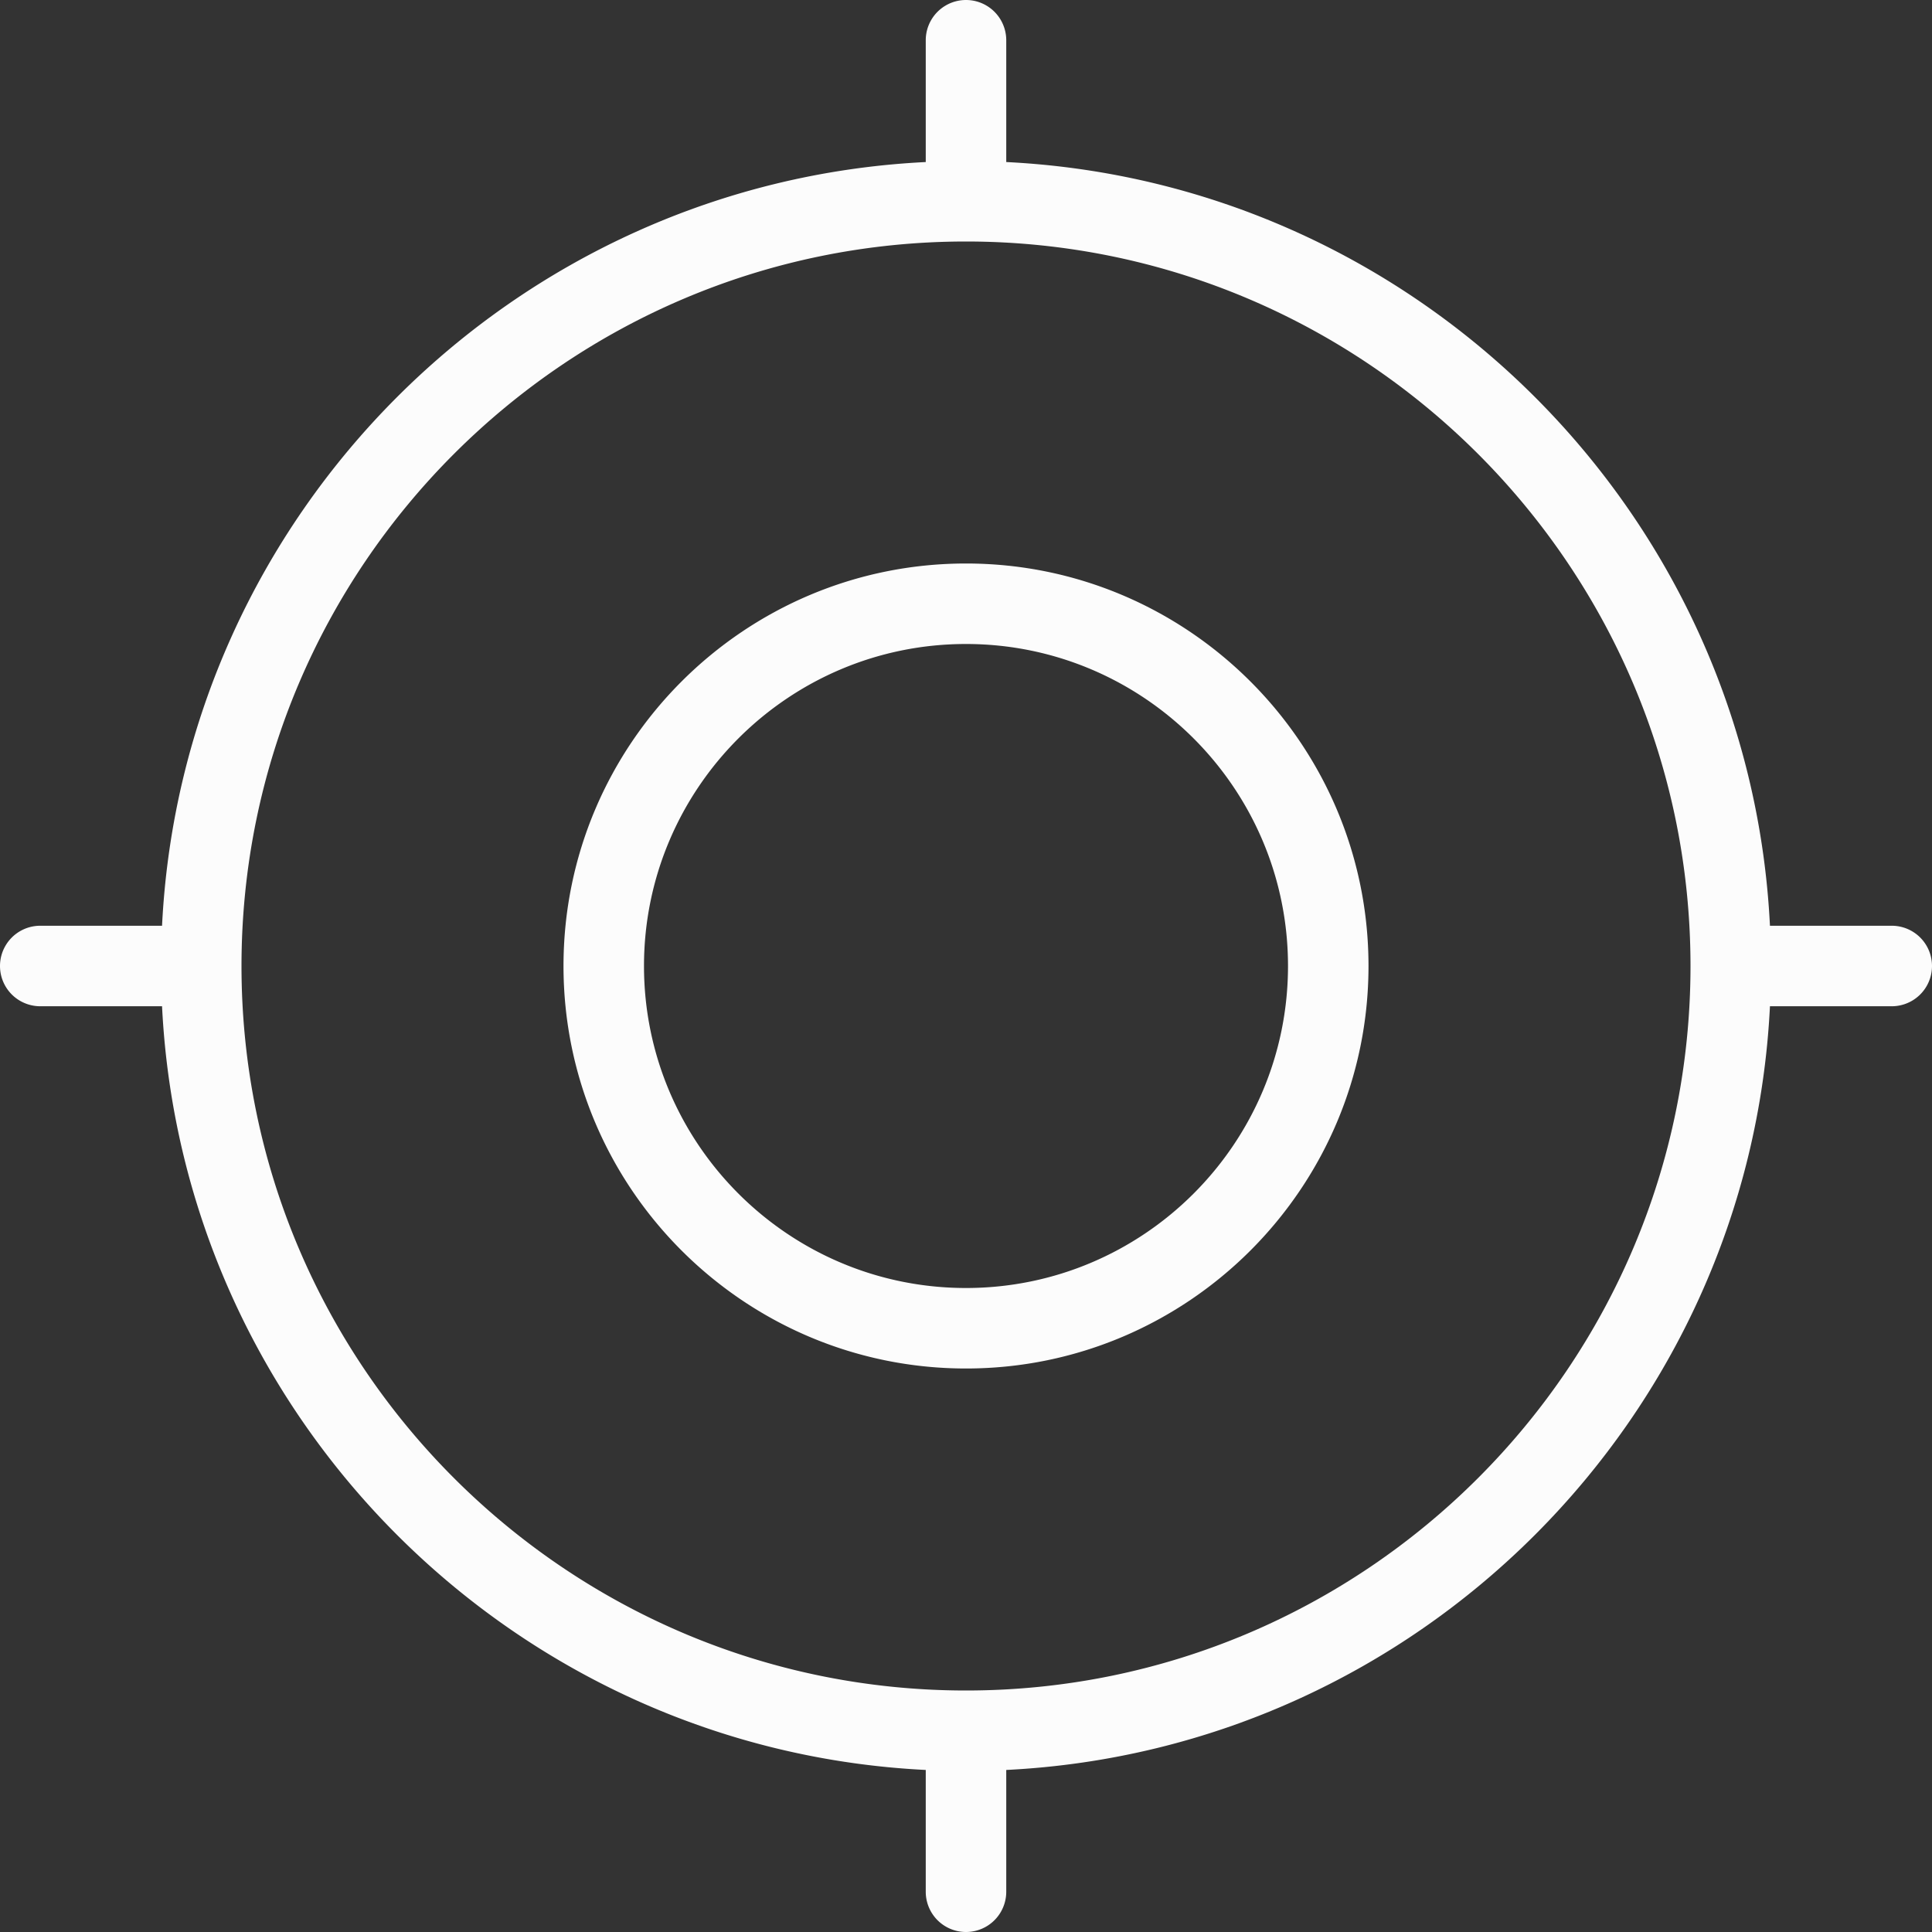 <?xml version="1.0" encoding="UTF-8"?> <svg xmlns="http://www.w3.org/2000/svg" xmlns:xlink="http://www.w3.org/1999/xlink" version="1.1" width="512" height="512" x="0" y="0" viewBox="0 0 24 24" style="enable-background:new 0 0 512 512" xml:space="preserve" class=""><rect x="0" y="0" width="24" height="24" fill="#333333" stroke="none"/><g><path d="M12 7c-2.757 0-5 2.243-5 5s2.243 5 5 5 5-2.243 5-5-2.243-5-5-5Zm0 9c-2.206 0-4-1.794-4-4s1.794-4 4-4 4 1.794 4 4-1.794 4-4 4Zm11.5-4.5h-1.513c-.253-5.117-4.37-9.234-9.487-9.487V.5a.5.5 0 0 0-1 0v1.513c-5.117.253-9.234 4.37-9.487 9.487H.5a.5.5 0 0 0 0 1h1.513c.253 5.117 4.37 9.234 9.487 9.487V23.5a.5.5 0 0 0 1 0v-1.513c5.117-.253 9.234-4.371 9.487-9.487H23.5a.5.5 0 0 0 0-1ZM12 21c-4.962 0-9-4.037-9-9s4.038-9 9-9 9 4.037 9 9-4.038 9-9 9Z" fill="#fcfcfc" opacity="1" data-original="#000000"></path></g></svg> 